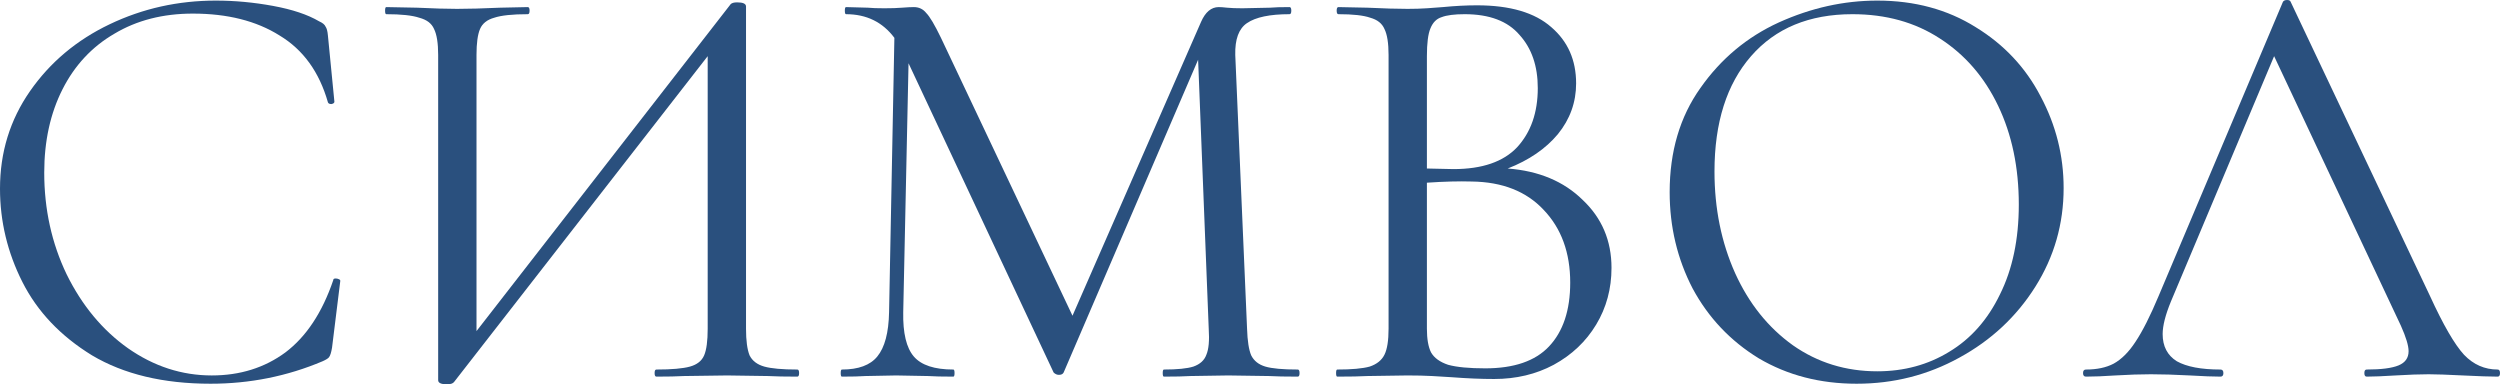 <?xml version="1.0" encoding="UTF-8"?> <svg xmlns="http://www.w3.org/2000/svg" width="1275" height="196" viewBox="0 0 1275 196" fill="none"> <path d="M110.086 0.302C119.711 0.302 129.436 1.206 139.262 3.015C149.087 4.825 156.908 7.438 162.723 10.855C164.527 11.659 165.63 12.564 166.031 13.569C166.633 14.373 167.034 15.881 167.234 18.092L170.543 51.865C170.543 52.468 170.042 52.87 169.039 53.071C168.036 53.071 167.435 52.769 167.234 52.166C162.823 36.687 154.602 25.329 142.57 18.092C130.74 10.654 116.001 6.935 98.356 6.935C83.116 6.935 69.781 10.353 58.352 17.188C46.922 23.822 38.099 33.27 31.883 45.532C25.667 57.795 22.559 71.967 22.559 88.049C22.559 106.745 26.369 124.033 33.988 139.914C41.809 155.795 52.236 168.359 65.269 177.606C78.504 186.853 92.741 191.477 107.98 191.477C122.418 191.477 134.951 187.557 145.578 179.717C156.206 171.676 164.327 159.413 169.941 142.929C169.941 142.326 170.342 142.025 171.145 142.025C171.746 142.025 172.247 142.125 172.648 142.326C173.25 142.527 173.551 142.829 173.551 143.231L169.34 177.305C168.939 179.717 168.438 181.325 167.836 182.129C167.435 182.732 166.332 183.436 164.527 184.24C146.48 191.879 127.431 195.698 107.379 195.698C83.316 195.698 63.164 190.874 46.922 181.225C30.88 171.374 19.049 158.911 11.43 143.834C3.81 128.757 0 112.876 0 96.191C0 77.696 5.113 61.112 15.34 46.437C25.566 31.762 39.102 20.404 55.945 12.363C72.789 4.322 90.836 0.302 110.086 0.302Z" fill="#2A507E"></path> <path d="M406.64 188.462C407.241 188.462 407.542 189.065 407.542 190.271C407.542 191.477 407.241 192.08 406.64 192.08C400.424 192.08 395.411 191.979 391.601 191.778L370.847 191.477L348.89 191.778C345.28 191.979 340.568 192.08 334.753 192.08C334.152 192.08 333.851 191.477 333.851 190.271C333.851 189.065 334.152 188.462 334.753 188.462C342.573 188.462 348.288 187.959 351.898 186.954C355.507 185.949 357.913 184.039 359.116 181.225C360.32 178.41 360.921 173.887 360.921 167.655V28.646L231.585 194.794C230.984 195.598 229.78 196 227.976 196C224.968 196 223.464 195.296 223.464 193.889V28.043C223.464 22.012 222.762 17.59 221.359 14.775C220.155 11.961 217.649 10.051 213.839 9.046C210.23 7.84 204.615 7.237 196.995 7.237C196.594 7.237 196.394 6.634 196.394 5.428C196.394 4.222 196.594 3.618 196.995 3.618L212.636 3.92C221.058 4.322 227.875 4.523 233.089 4.523C238.904 4.523 246.223 4.322 255.046 3.92L269.183 3.618C269.784 3.618 270.085 4.222 270.085 5.428C270.085 6.634 269.784 7.237 269.183 7.237C261.362 7.237 255.648 7.84 252.038 9.046C248.429 10.051 246.023 11.961 244.82 14.775C243.616 17.59 243.015 22.012 243.015 28.043V168.862L372.652 2.111C373.253 1.508 374.356 1.206 375.96 1.206C378.968 1.206 380.472 1.91 380.472 3.317V167.655C380.472 173.686 381.073 178.209 382.277 181.225C383.68 184.039 386.187 185.949 389.796 186.954C393.405 187.959 399.02 188.462 406.64 188.462Z" fill="#2A507E"></path> <path d="M661.869 188.462C662.471 188.462 662.772 189.065 662.772 190.271C662.772 191.477 662.471 192.08 661.869 192.08C655.653 192.08 650.74 191.979 647.131 191.778L626.377 191.477L607.127 191.778C603.919 191.979 599.407 192.08 593.592 192.08C593.191 192.08 592.99 191.477 592.99 190.271C592.99 189.065 593.191 188.462 593.592 188.462C600.41 188.462 605.423 187.959 608.631 186.954C612.04 185.748 614.245 183.737 615.248 180.923C616.451 178.109 616.852 173.686 616.451 167.655L611.037 30.455L542.459 189.969C542.058 190.773 541.256 191.175 540.053 191.175C539.05 191.175 538.148 190.773 537.346 189.969L463.354 32.265L460.647 159.212C460.446 169.867 462.251 177.405 466.061 181.828C469.87 186.25 476.588 188.462 486.213 188.462C486.614 188.462 486.814 189.065 486.814 190.271C486.814 191.477 486.614 192.08 486.213 192.08C480.598 192.08 476.287 191.979 473.279 191.778L457.037 191.477L441.396 191.778C438.589 191.979 434.579 192.08 429.365 192.08C428.964 192.08 428.764 191.477 428.764 190.271C428.764 189.065 428.964 188.462 429.365 188.462C437.787 188.462 443.803 186.25 447.412 181.828C451.222 177.204 453.227 169.666 453.428 159.212L456.135 19.299C450.119 11.257 441.898 7.237 431.471 7.237C431.07 7.237 430.869 6.634 430.869 5.428C430.869 4.222 431.07 3.618 431.471 3.618L442.6 3.92C444.605 4.121 447.412 4.222 451.022 4.222C454.631 4.222 457.639 4.121 460.045 3.92C462.652 3.719 464.657 3.618 466.061 3.618C468.667 3.618 470.773 4.624 472.377 6.634C474.182 8.443 476.688 12.665 479.897 19.299L546.971 161.022L612.541 11.157C614.747 6.131 617.755 3.618 621.565 3.618C622.567 3.618 623.971 3.719 625.775 3.92C627.781 4.121 630.387 4.222 633.596 4.222L647.732 3.92C649.938 3.719 653.247 3.618 657.658 3.618C658.26 3.618 658.561 4.222 658.561 5.428C658.561 6.634 658.26 7.237 657.658 7.237C647.632 7.237 640.413 8.745 636.002 11.76C631.791 14.574 629.786 20.002 629.986 28.043L636.002 167.655C636.203 173.887 636.904 178.41 638.107 181.225C639.511 184.039 641.917 185.949 645.326 186.954C648.735 187.959 654.249 188.462 661.869 188.462Z" fill="#2A507E"></path> <path d="M768.929 85.939C784.77 87.145 797.503 92.472 807.128 101.92C816.953 111.167 821.866 122.726 821.866 136.597C821.866 147.251 819.259 156.9 814.046 165.545C808.832 174.189 801.613 181.024 792.389 186.049C783.366 190.874 773.24 193.286 762.01 193.286C755.393 193.286 748.175 192.985 740.354 192.382C737.547 192.181 734.238 191.979 730.428 191.778C726.619 191.577 722.408 191.477 717.796 191.477L697.343 191.778C693.733 191.979 688.62 192.08 682.003 192.08C681.602 192.08 681.401 191.477 681.401 190.271C681.401 189.065 681.602 188.462 682.003 188.462C689.422 188.462 694.936 187.959 698.546 186.954C702.155 185.748 704.662 183.737 706.065 180.923C707.469 178.109 708.171 173.686 708.171 167.655V28.043C708.171 22.012 707.469 17.59 706.065 14.775C704.862 11.961 702.456 10.051 698.846 9.046C695.438 7.84 690.024 7.237 682.604 7.237C682.003 7.237 681.702 6.634 681.702 5.428C681.702 4.222 682.003 3.618 682.604 3.618L697.343 3.92C705.764 4.322 712.582 4.523 717.796 4.523C721.405 4.523 724.714 4.423 727.721 4.222C730.93 4.021 733.637 3.819 735.843 3.618C742.059 3.015 747.874 2.714 753.288 2.714C770.132 2.714 782.764 6.433 791.186 13.871C799.608 21.108 803.819 30.656 803.819 42.517C803.819 52.166 800.711 60.81 794.495 68.449C788.279 75.887 779.757 81.717 768.929 85.939ZM746.971 7.237C741.758 7.237 737.848 7.739 735.241 8.745C732.634 9.549 730.729 11.459 729.526 14.474C728.323 17.288 727.721 22.012 727.721 28.646V85.939L741.257 86.24C755.895 86.24 766.723 82.521 773.741 75.083C780.759 67.444 784.268 57.393 784.268 44.929C784.268 33.672 781.16 24.626 774.944 17.791C768.929 10.755 759.604 7.237 746.971 7.237ZM757.499 187.858C772.137 187.858 782.965 184.139 789.983 176.702C797.202 169.063 800.811 158.207 800.811 144.135C800.811 128.857 796.3 116.494 787.276 107.046C778.453 97.598 766.221 92.773 750.581 92.572C744.164 92.371 736.544 92.572 727.721 93.175V167.655C727.721 172.882 728.423 176.903 729.827 179.717C731.431 182.531 734.339 184.642 738.55 186.049C742.961 187.255 749.277 187.858 757.499 187.858Z" fill="#2A507E"></path> <path d="M946.876 195.698C928.227 195.698 911.584 191.376 896.946 182.732C882.509 173.887 871.28 162.027 863.259 147.151C855.438 132.074 851.528 115.69 851.528 98C851.528 77.294 856.742 59.604 867.169 44.929C877.596 30.053 890.931 18.896 907.173 11.459C923.615 4.021 940.359 0.302 957.403 0.302C976.453 0.302 993.196 4.825 1007.63 13.871C1022.07 22.716 1033.1 34.476 1040.72 49.151C1048.54 63.826 1052.45 79.405 1052.45 95.889C1052.45 114.183 1047.64 130.968 1038.01 146.246C1028.39 161.524 1015.45 173.586 999.212 182.431C983.17 191.276 965.725 195.698 946.876 195.698ZM957.403 189.366C971.039 189.366 983.27 186.049 994.099 179.415C1005.13 172.782 1013.75 163.032 1019.97 150.166C1026.38 137.301 1029.59 122.023 1029.59 104.332C1029.59 85.436 1026.08 68.65 1019.06 53.975C1012.05 39.3 1002.12 27.842 989.286 19.6C976.653 11.358 961.815 7.237 944.77 7.237C922.713 7.237 905.468 14.373 893.036 28.646C880.604 42.919 874.388 62.519 874.388 87.446C874.388 106.343 877.897 123.631 884.915 139.311C891.933 154.79 901.759 167.052 914.391 176.098C927.024 184.944 941.362 189.366 957.403 189.366Z" fill="#2A507E"></path> <path d="M1273.8 188.462C1274.6 188.462 1275 189.065 1275 190.271C1275 191.477 1274.6 192.08 1273.8 192.08C1269.99 192.08 1264.07 191.879 1256.05 191.477C1248.03 191.075 1242.21 190.874 1238.61 190.874C1234.19 190.874 1228.58 191.075 1221.76 191.477C1215.35 191.879 1210.43 192.08 1207.02 192.08C1206.22 192.08 1205.82 191.477 1205.82 190.271C1205.82 189.065 1206.22 188.462 1207.02 188.462C1214.44 188.462 1219.86 187.758 1223.27 186.351C1226.67 184.944 1228.38 182.531 1228.38 179.114C1228.38 176.299 1227.08 171.977 1224.47 166.148L1159.8 28.646L1107.16 153.785C1104.36 160.619 1102.95 166.148 1102.95 170.369C1102.95 176.601 1105.36 181.225 1110.17 184.24C1115.18 187.054 1122.6 188.462 1132.43 188.462C1133.43 188.462 1133.93 189.065 1133.93 190.271C1133.93 191.477 1133.43 192.08 1132.43 192.08C1128.82 192.08 1123.61 191.879 1116.79 191.477C1109.17 191.075 1102.55 190.874 1096.94 190.874C1091.72 190.874 1085.71 191.075 1078.89 191.477C1072.88 191.879 1067.86 192.08 1063.85 192.08C1062.85 192.08 1062.35 191.477 1062.35 190.271C1062.35 189.065 1062.85 188.462 1063.85 188.462C1069.47 188.462 1074.18 187.456 1077.99 185.446C1082 183.235 1085.71 179.516 1089.12 174.289C1092.73 168.862 1096.64 161.122 1100.85 151.071L1164.31 0.905C1164.71 0.302 1165.42 0 1166.42 0C1167.42 0 1168.02 0.302 1168.22 0.905L1239.21 150.769C1246.02 165.645 1251.84 175.696 1256.65 180.923C1261.46 185.949 1267.18 188.462 1273.8 188.462Z" fill="#2A507E"></path> </svg> 
